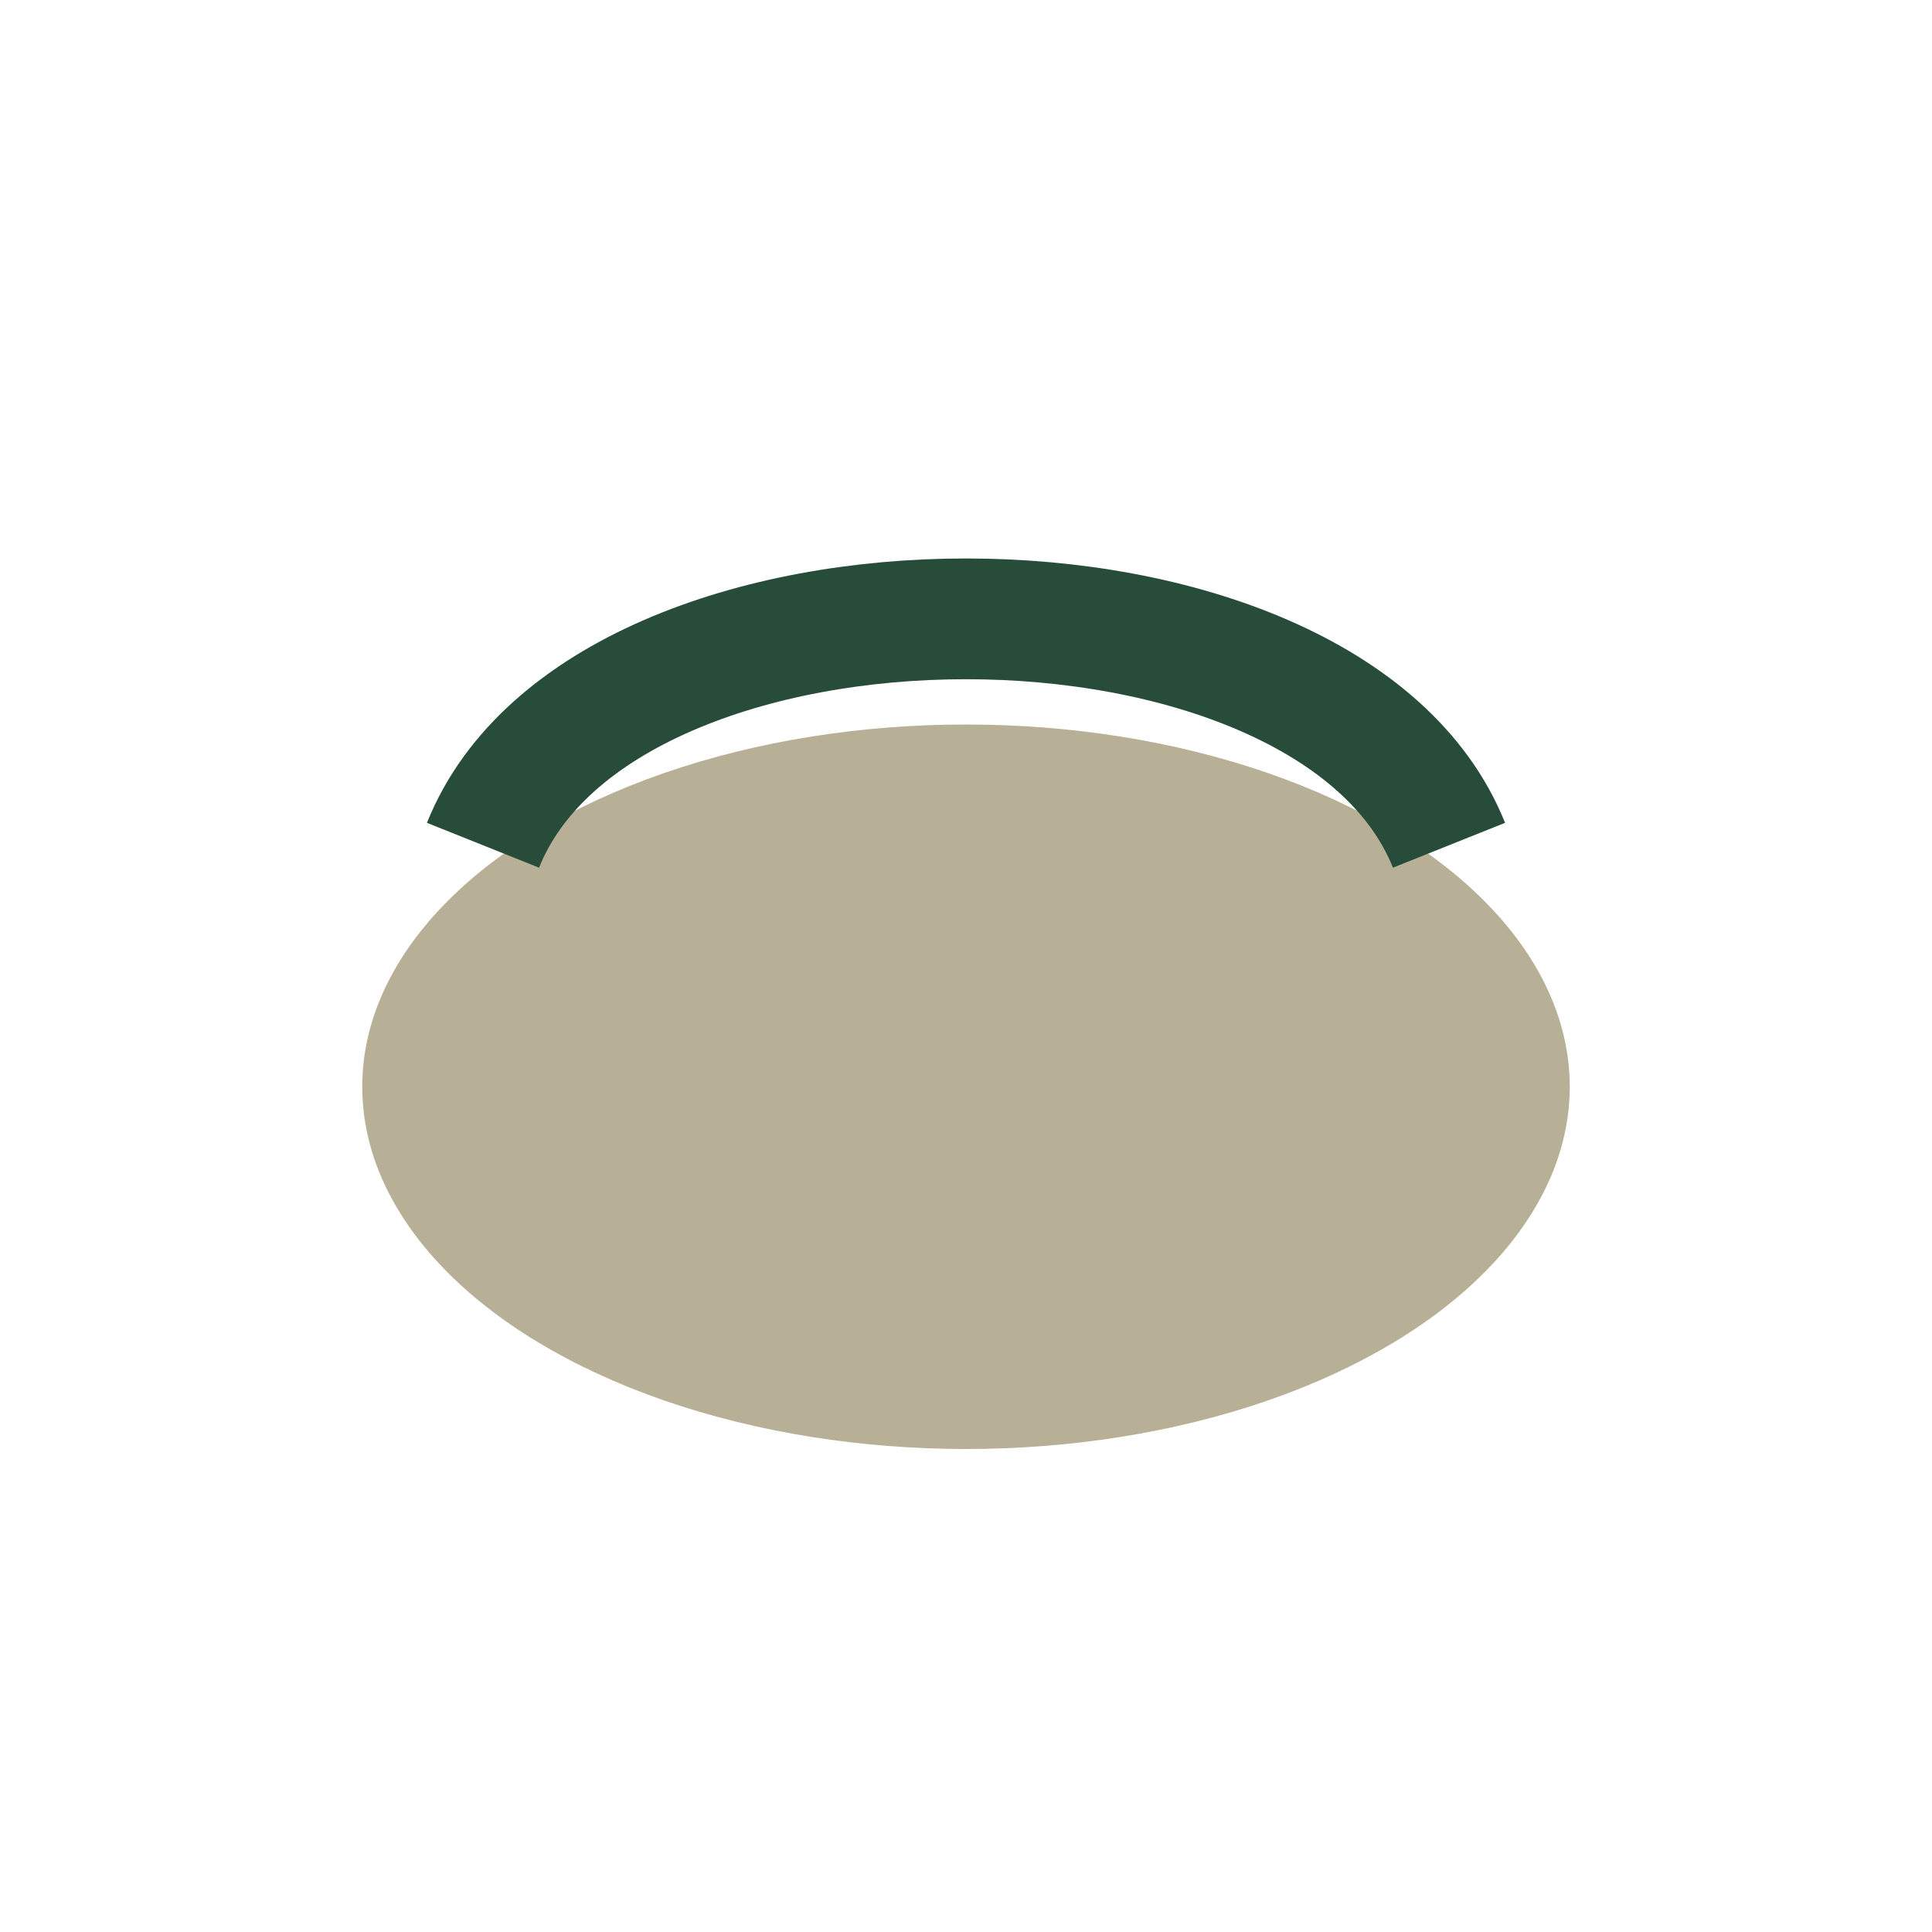 <?xml version="1.0" encoding="UTF-8"?>
<svg xmlns="http://www.w3.org/2000/svg" width="32" height="32" viewBox="0 0 32 32"><ellipse cx="16" cy="18" rx="10" ry="6" fill="#B7B096" /><path d="M8 14c2-5 14-5 16 0" stroke="#274C3A" stroke-width="2" fill="none"/></svg>